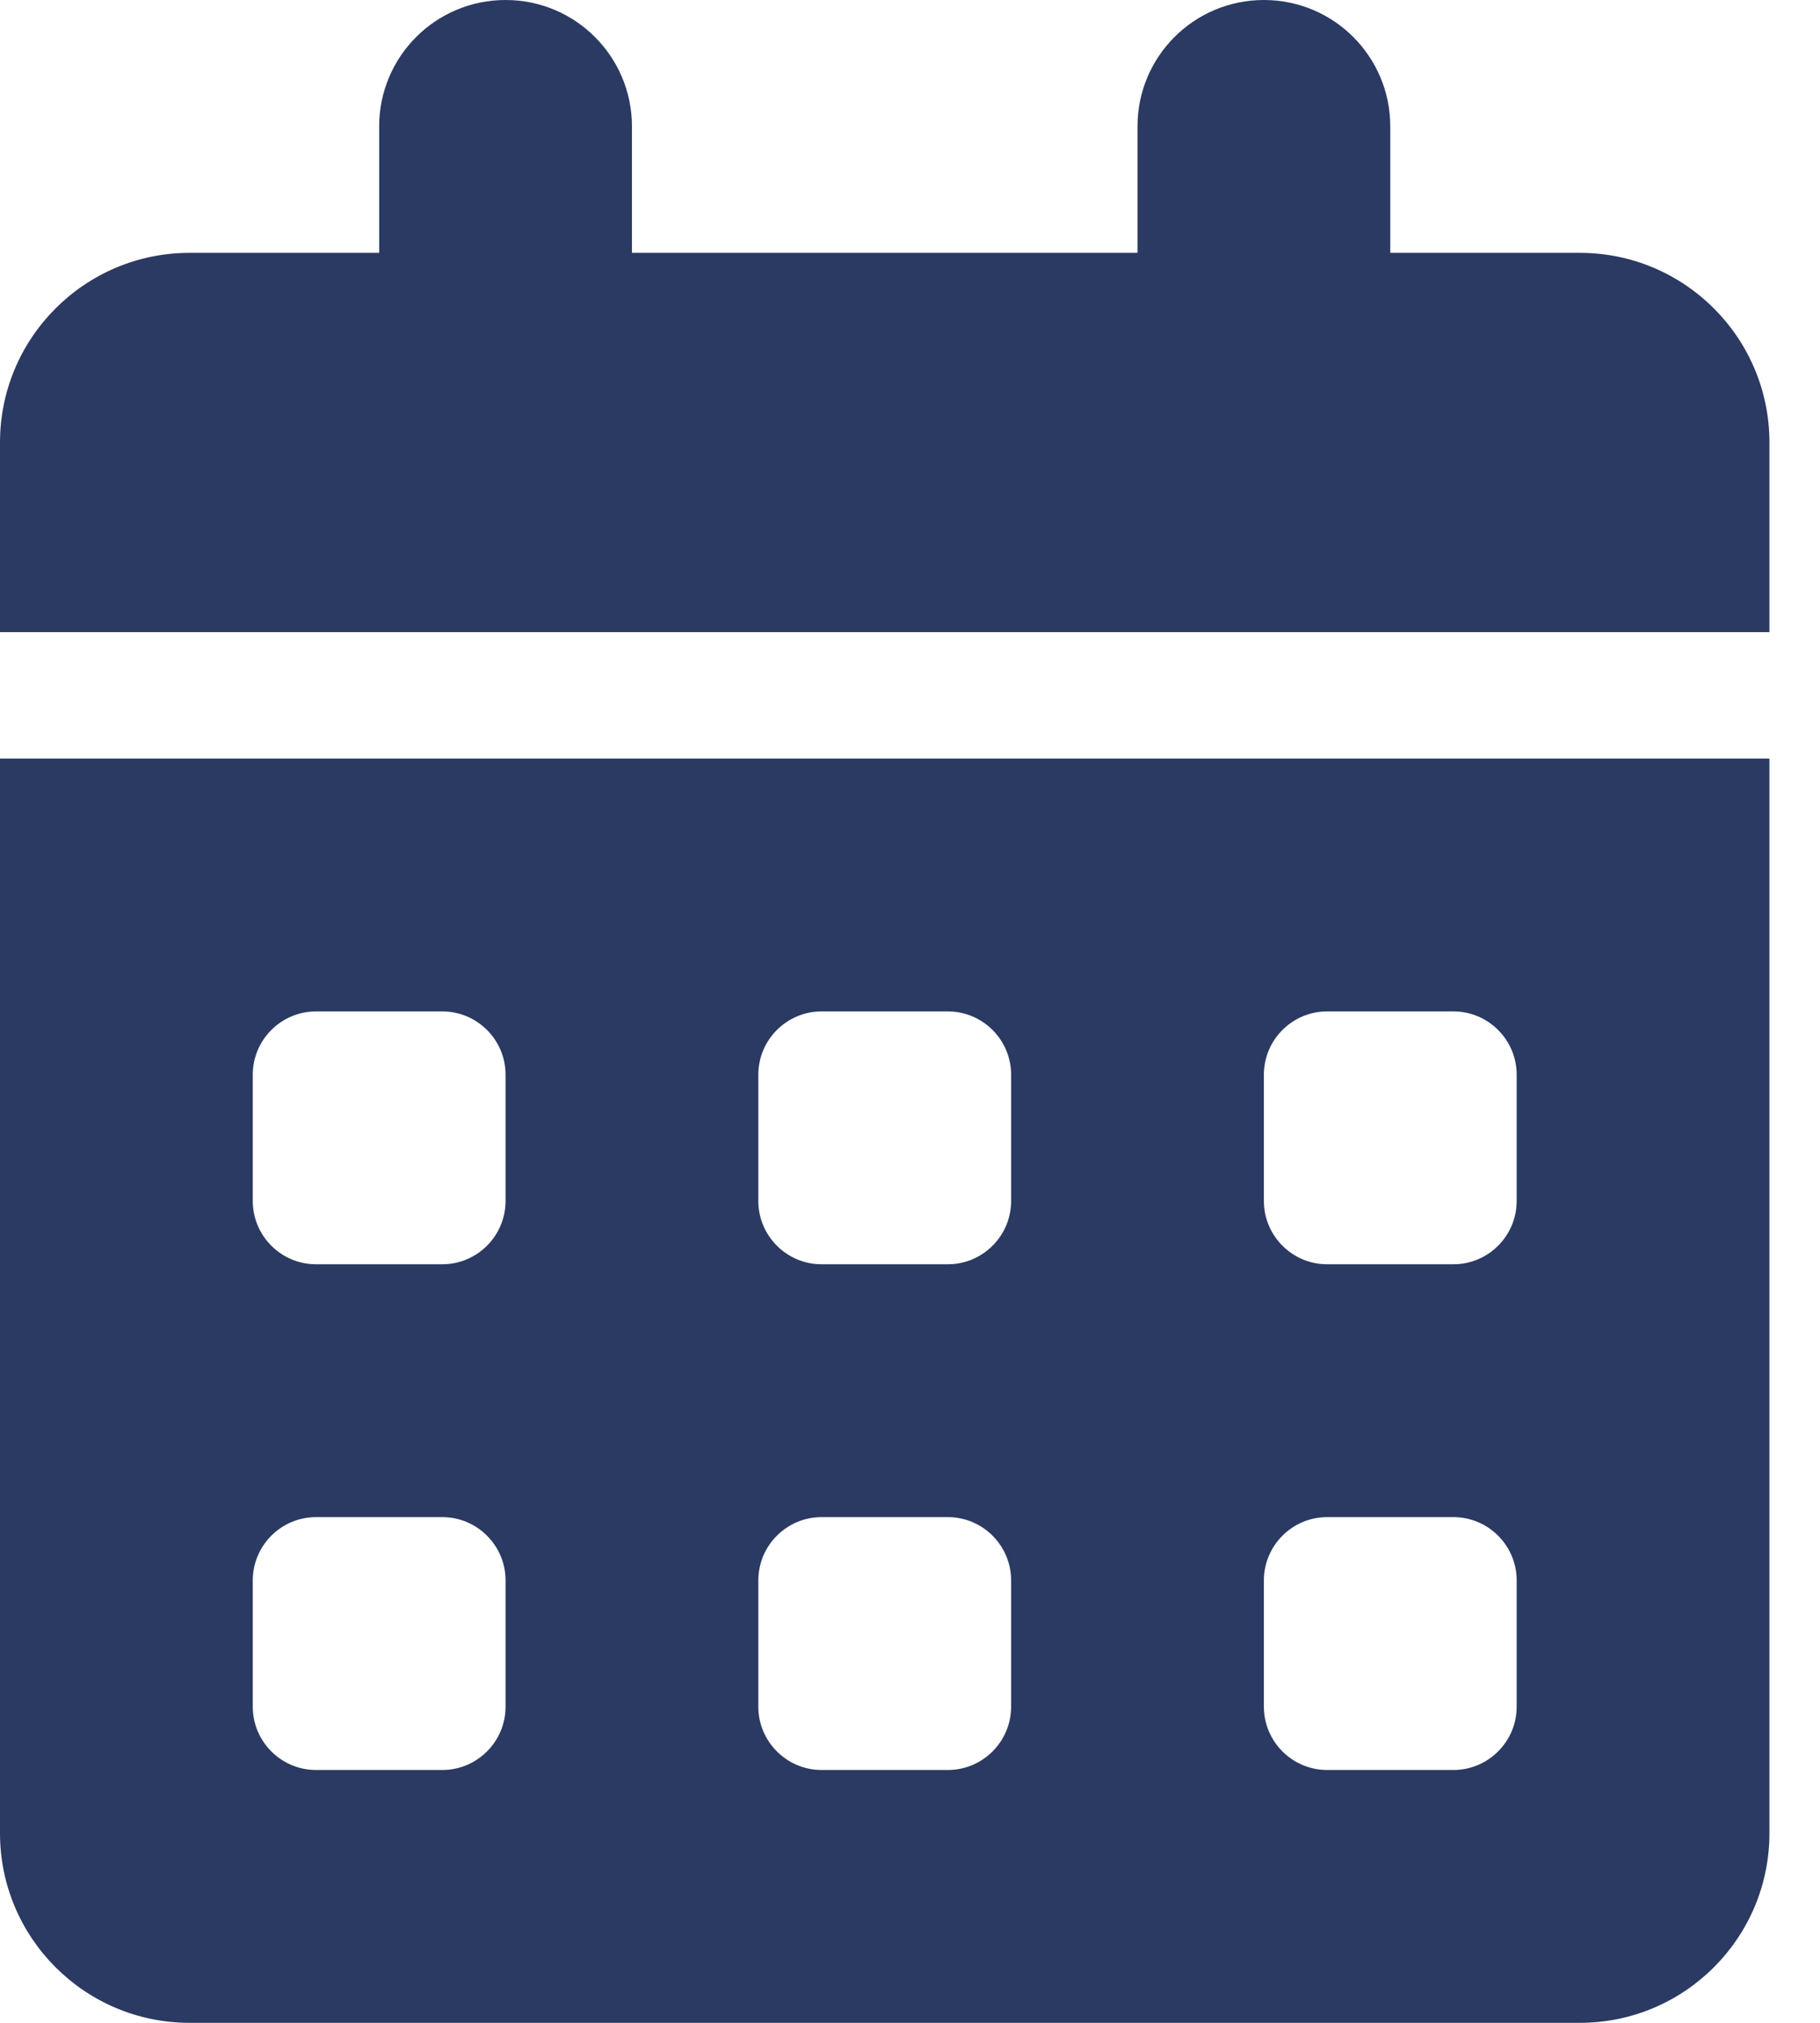 <svg width="18" height="20" viewBox="0 0 18 20" fill="none" xmlns="http://www.w3.org/2000/svg">
<g clip-path="url(#clip0_31_1182)">
<path d="M5 0C5.691 0 6.25 0.559 6.25 1.25V2.5H11.25V1.25C11.25 0.559 11.809 0 12.5 0C13.191 0 13.75 0.559 13.75 1.25V2.5H15.625C16.66 2.5 17.5 3.34 17.5 4.375V6.25H0V4.375C0 3.34 0.84 2.5 1.875 2.5H3.75V1.25C3.75 0.559 4.309 0 5 0ZM0 7.5H17.5V18.125C17.5 19.16 16.66 20 15.625 20H1.875C0.84 20 0 19.16 0 18.125V7.5ZM2.5 10.625V11.875C2.5 12.219 2.781 12.5 3.125 12.5H4.375C4.719 12.5 5 12.219 5 11.875V10.625C5 10.281 4.719 10 4.375 10H3.125C2.781 10 2.5 10.281 2.5 10.625ZM7.5 10.625V11.875C7.5 12.219 7.781 12.5 8.125 12.5H9.375C9.719 12.5 10 12.219 10 11.875V10.625C10 10.281 9.719 10 9.375 10H8.125C7.781 10 7.5 10.281 7.5 10.625ZM13.125 10C12.781 10 12.5 10.281 12.5 10.625V11.875C12.5 12.219 12.781 12.5 13.125 12.5H14.375C14.719 12.5 15 12.219 15 11.875V10.625C15 10.281 14.719 10 14.375 10H13.125ZM2.5 15.625V16.875C2.5 17.219 2.781 17.5 3.125 17.5H4.375C4.719 17.5 5 17.219 5 16.875V15.625C5 15.281 4.719 15 4.375 15H3.125C2.781 15 2.5 15.281 2.5 15.625ZM8.125 15C7.781 15 7.5 15.281 7.5 15.625V16.875C7.5 17.219 7.781 17.5 8.125 17.5H9.375C9.719 17.5 10 17.219 10 16.875V15.625C10 15.281 9.719 15 9.375 15H8.125ZM12.5 15.625V16.875C12.5 17.219 12.781 17.5 13.125 17.5H14.375C14.719 17.5 15 17.219 15 16.875V15.625C15 15.281 14.719 15 14.375 15H13.125C12.781 15 12.5 15.281 12.5 15.625Z" fill="#2B3A63"/>
</g>
<defs>
<clipPath id="clip0_31_1182">
<path d="M0 0H17.5V20H0V0Z" fill="white"/>
</clipPath>
</defs>
</svg>
